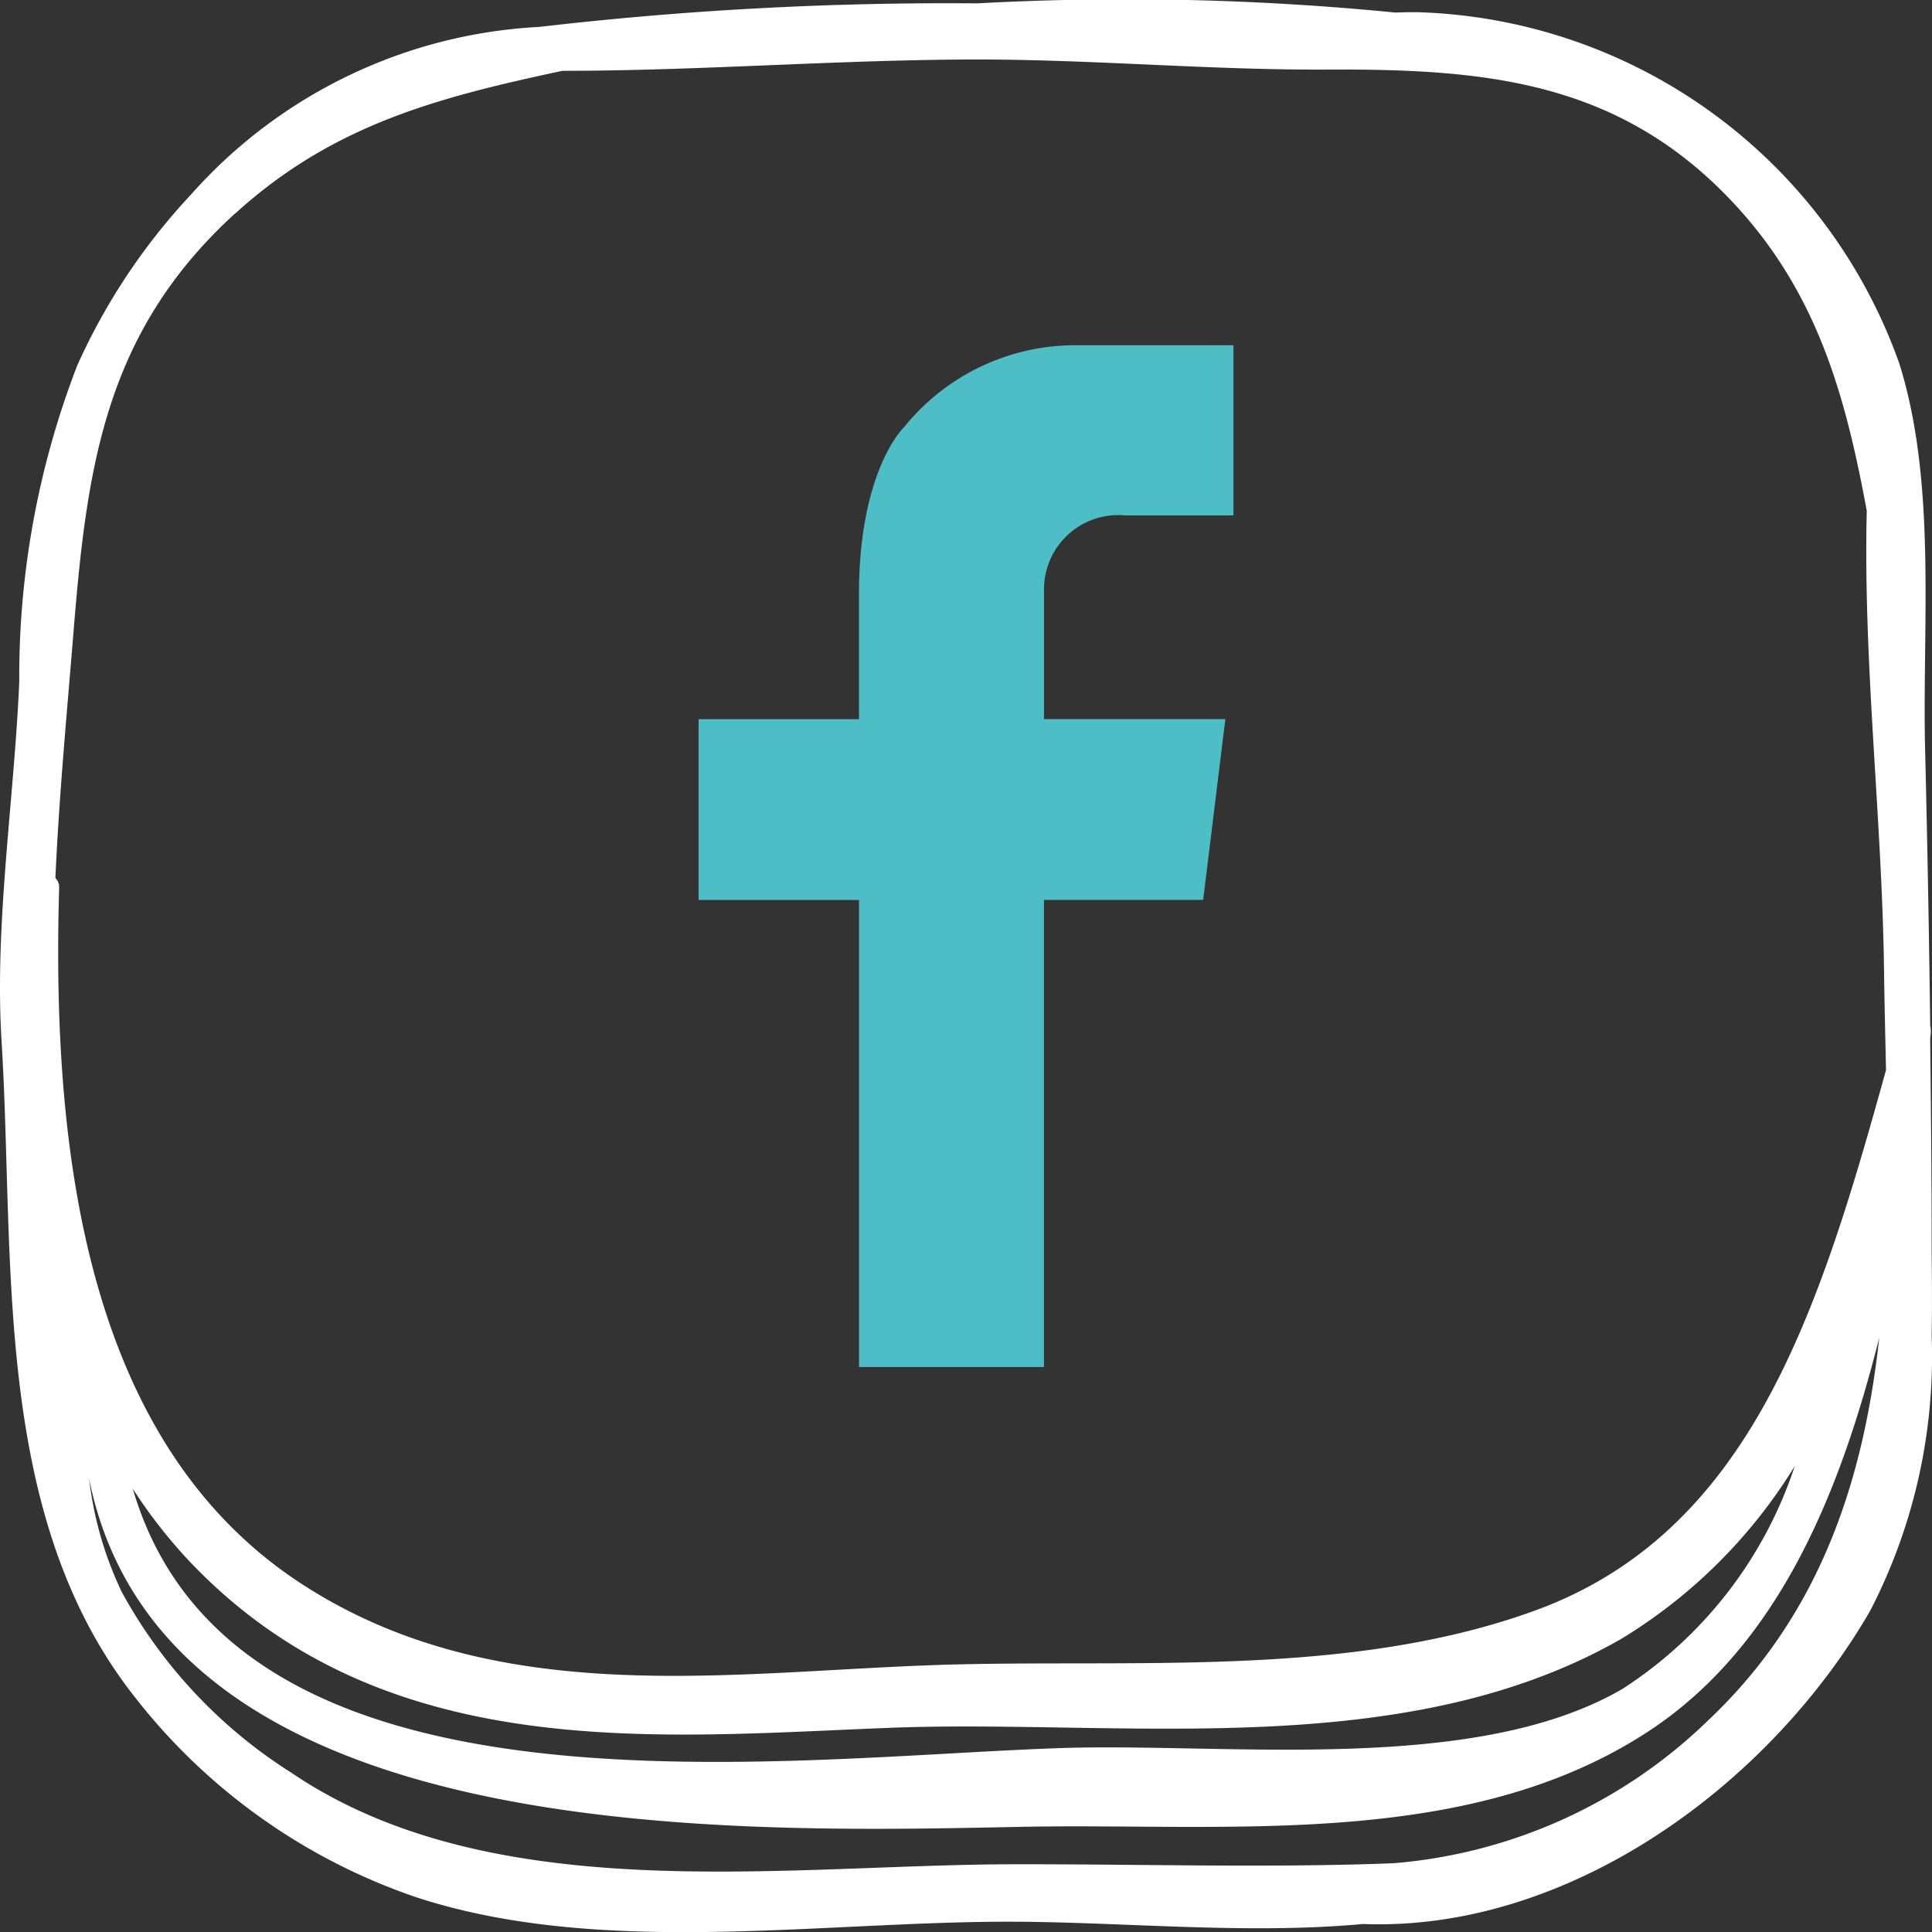 <svg xmlns="http://www.w3.org/2000/svg" xmlns:xlink="http://www.w3.org/1999/xlink" width="57.453" height="57.453" viewBox="0 0 57.453 57.453"><rect x="0" y="0" width="57.453" height="57.453" fill="#333333" stroke="none"/><defs><clipPath id="a"><rect width="57.453" height="57.453" fill="#fff"/></clipPath></defs><g transform="translate(0 0)" clip-path="url(#a)"><path d="M33.708,16.079S32.39,17.322,32.37,20.96h0v3.8H27.6v5.376h4.771v13.89h5.5V30.134h4.734l.66-5.376H37.873v-3.8h0A2.208,2.208,0,0,1,40.285,18.7h3.221V13.64H38.679a6.545,6.545,0,0,0-4.971,2.439" transform="translate(-6.826 -3.373)" fill="#4dbdc6"/><path d="M57.4,30.91c0-.062.012-.123.016-.185A.815.815,0,0,0,57.4,30.5q-.052-4.09-.151-8.178c-.092-3.71.355-7.947-.773-11.526A15.7,15.7,0,0,0,42.23.365Q41.863.358,41.5.374A81.554,81.554,0,0,0,29.057.1,105.007,105.007,0,0,0,16.04.8a14.873,14.873,0,0,0-10.373,5A18.53,18.53,0,0,0,2.3,10.861,25.641,25.641,0,0,0,.573,20.276C.42,23.8-.169,27.483.047,30.976.446,37.461-.251,45,3.957,50.4a17.941,17.941,0,0,0,8.44,6.026c5.481,1.784,12.011.708,17.686.721,3.351.008,7.013.385,10.446.068,6.134.235,12.1-4.14,15.087-9.317a16.482,16.482,0,0,0,1.827-8.179c.016-.836.008-1.675,0-2.512,0-2.1-.02-4.2-.044-6.293M6.988,6.356c2.934-2.676,6.1-3.469,9.734-4.25,4.106,0,8.226-.333,12.336-.337,3.466,0,6.924.317,10.39.3,4.649-.022,8.639.306,12.046,3.908,2.553,2.7,3.386,5.8,4.019,9.211-.111,4.507.455,9.157.513,13.639.013.984.038,1.985.059,2.995-2,7.223-4.043,13.758-10.462,16.081-5.6,2.028-12.045,1.414-17.822,1.612-6.224.214-13.092,1.333-18.851-2.427C2.718,43.019,1.516,34.658,1.759,26.411a.389.389,0,0,0-.112-.3c.11-2.434.339-4.865.537-7.293.4-4.956.939-8.938,4.8-12.464M53.371,43.6a12.555,12.555,0,0,1-5.123,6.624c-4.386,2.556-11.735,1.6-16.655,1.758-8.41.275-24.637,2.594-27.644-7.71A14.963,14.963,0,0,0,5.6,46.393c5.772,6.126,13.9,5.258,20.864,4.988,6.9-.268,15.265,1.073,21.749-2.645A15.5,15.5,0,0,0,53.371,43.6m-2.6,7.585a15.2,15.2,0,0,1-9.329,4.223c-3.719.144-7.6.022-11.356.031-6.837.016-15.434,1.336-21.424-2.724A14.655,14.655,0,0,1,3.62,47.339a10.632,10.632,0,0,1-.969-3.361C4.856,54.969,21.7,54.5,30.357,54.326,36.481,54.2,43.6,55.025,49,51.5c3.958-2.585,5.756-7.259,6.884-11.718-.464,4.239-1.756,8.25-5.111,11.4" transform="translate(0 0)" fill="#fff"/></g></svg>